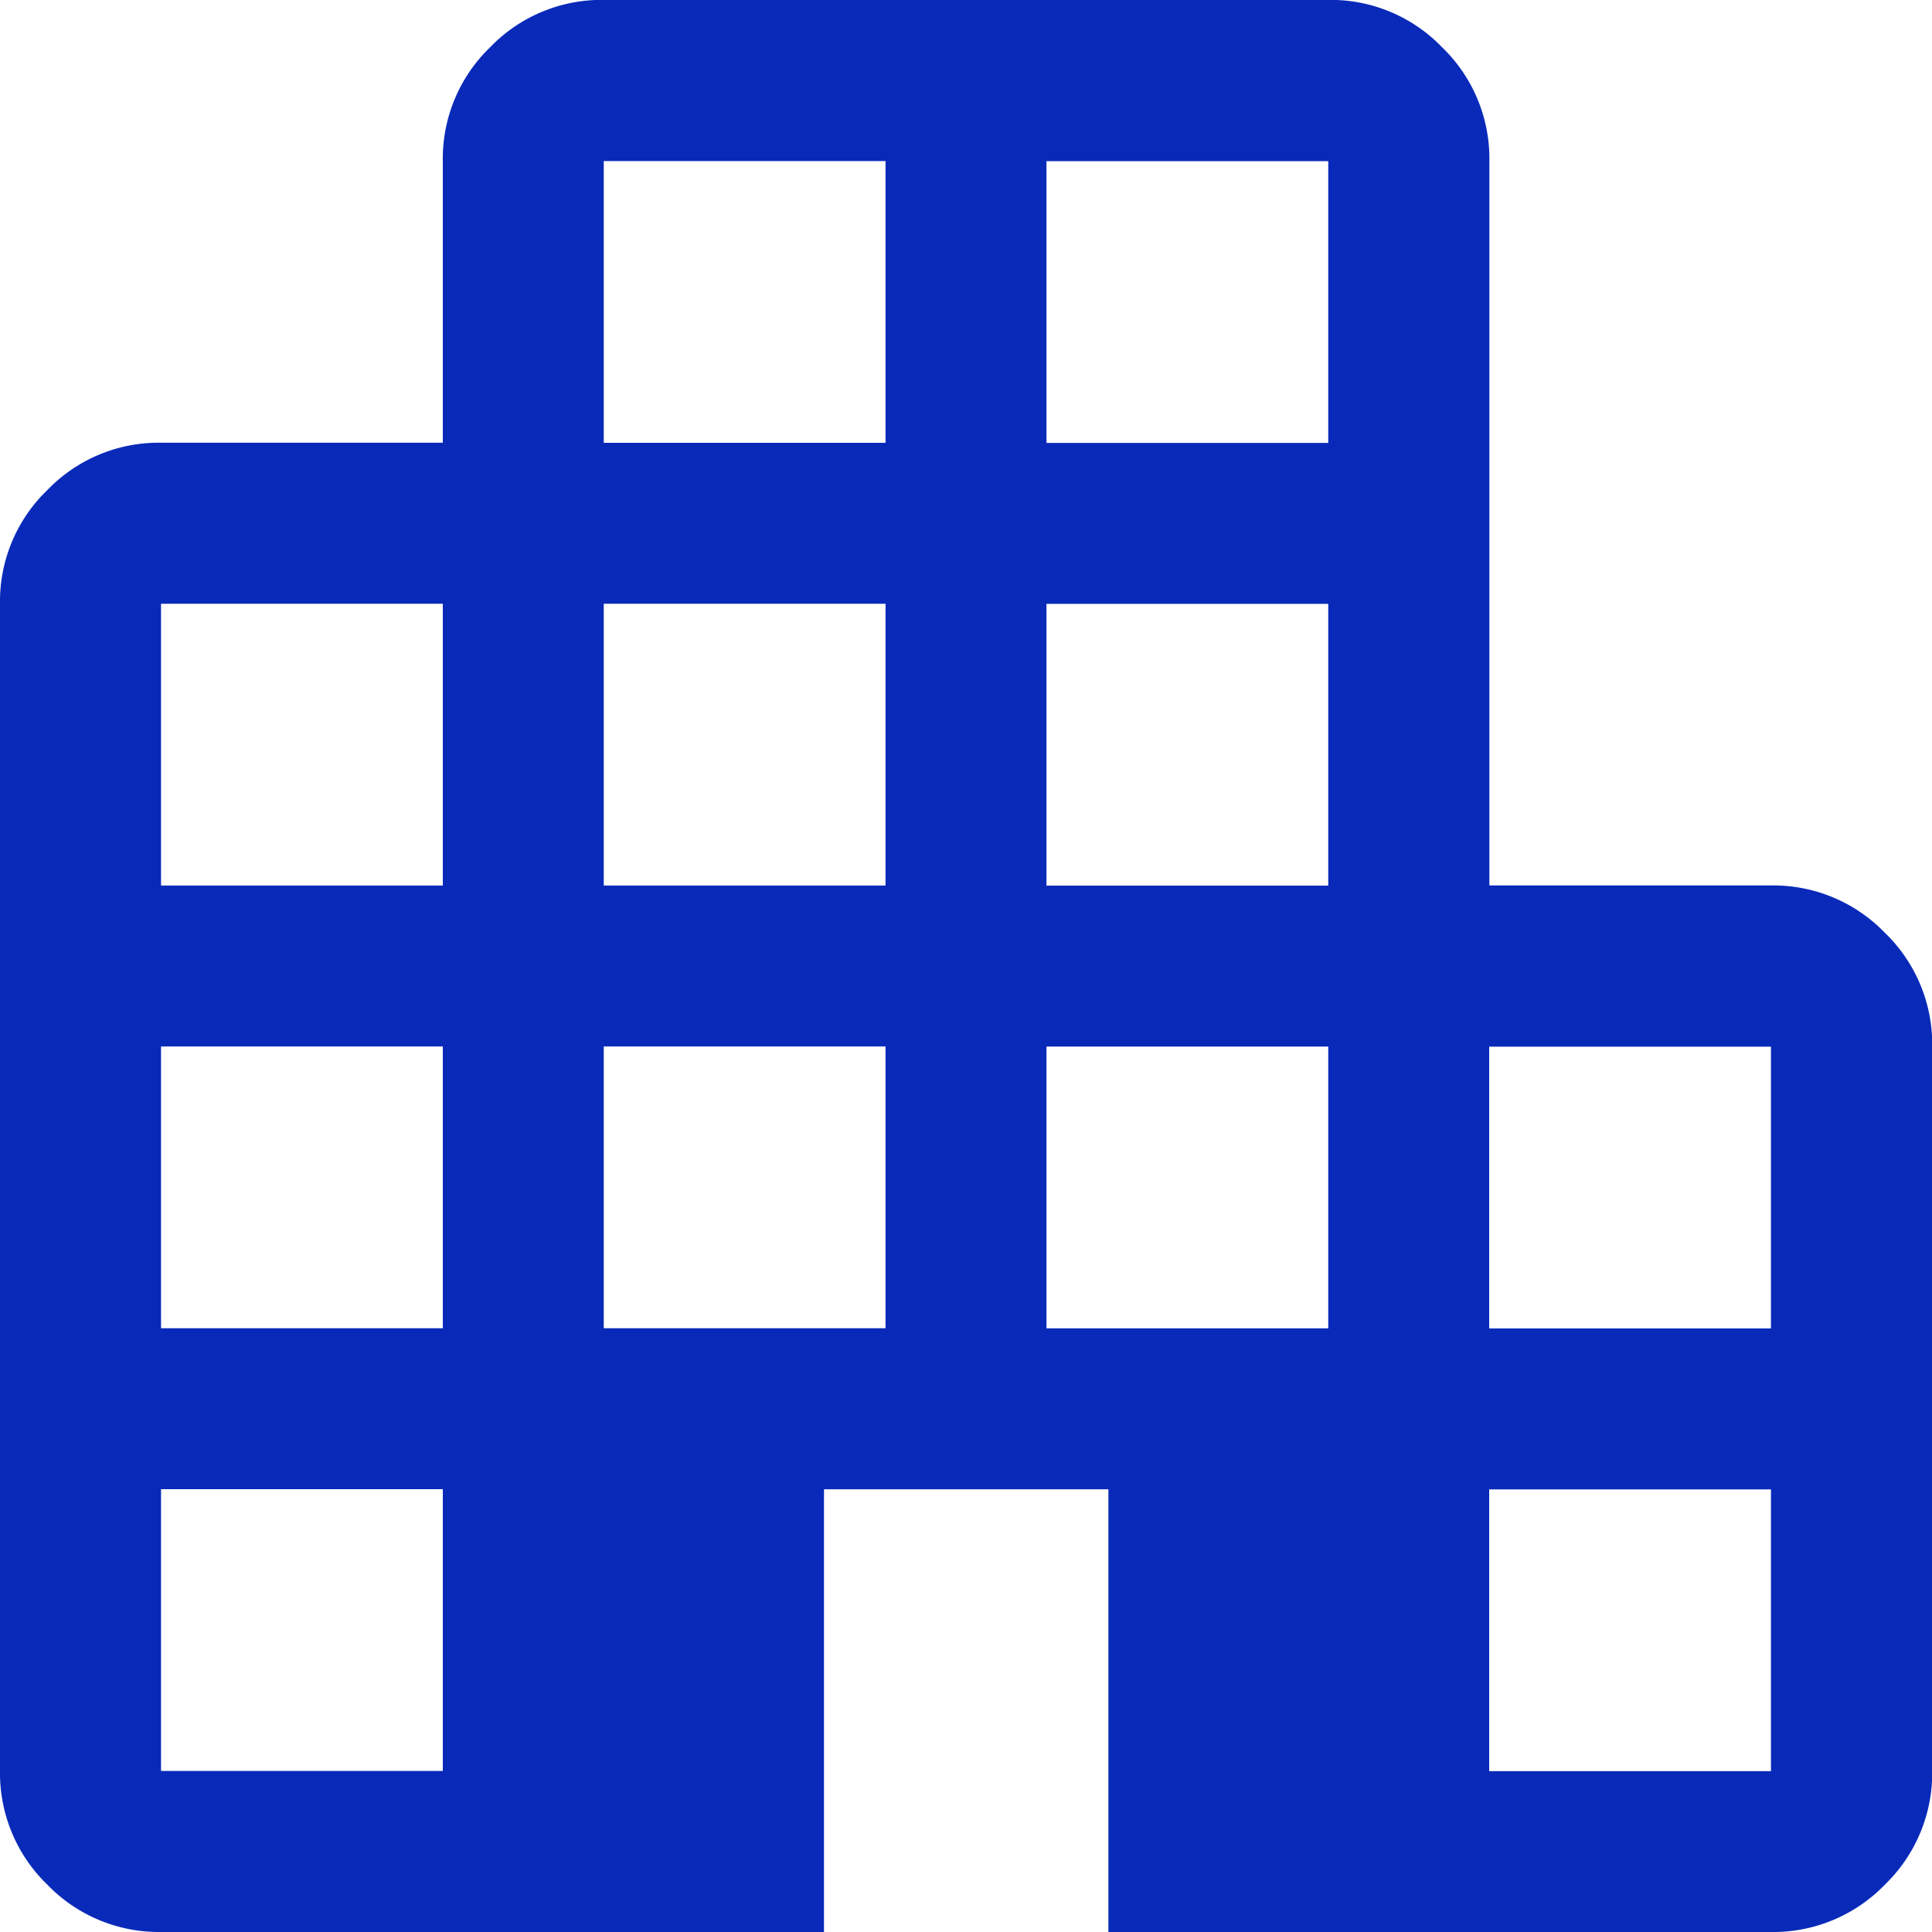<svg xmlns="http://www.w3.org/2000/svg" width="20" height="20" viewBox="0 0 20 20">
  <path id="apartment_FILL0_wght400_GRAD0_opsz48" d="M121.667-820a1.605,1.605,0,0,1-1.177-.49,1.605,1.605,0,0,1-.49-1.177V-833.75a1.6,1.6,0,0,1,.49-1.177,1.6,1.6,0,0,1,1.177-.49h2.917v-2.917a1.6,1.6,0,0,1,.49-1.177,1.6,1.6,0,0,1,1.177-.49h7.5a1.6,1.6,0,0,1,1.177.49,1.6,1.6,0,0,1,.49,1.177v7.5h2.917a1.605,1.605,0,0,1,1.177.49,1.6,1.6,0,0,1,.49,1.177v7.5a1.605,1.605,0,0,1-.49,1.177,1.605,1.605,0,0,1-1.177.49h-6.861v-4.583h-2.944V-820Zm0-1.667h2.917v-2.917h-2.917Zm0-4.583h2.917v-2.917h-2.917Zm0-4.583h2.917v-2.917h-2.917Zm4.583,4.583h2.917v-2.917H126.25Zm0-4.583h2.917v-2.917H126.25Zm0-4.583h2.917v-2.917H126.25Zm4.583,9.167h2.917v-2.917h-2.917Zm0-4.583h2.917v-2.917h-2.917Zm0-4.583h2.917v-2.917h-2.917Zm4.583,13.75h2.917v-2.917h-2.917Zm0-4.583h2.917v-2.917h-2.917Z" transform="translate(-120 840)" fill="#092ab9"/>
</svg>
